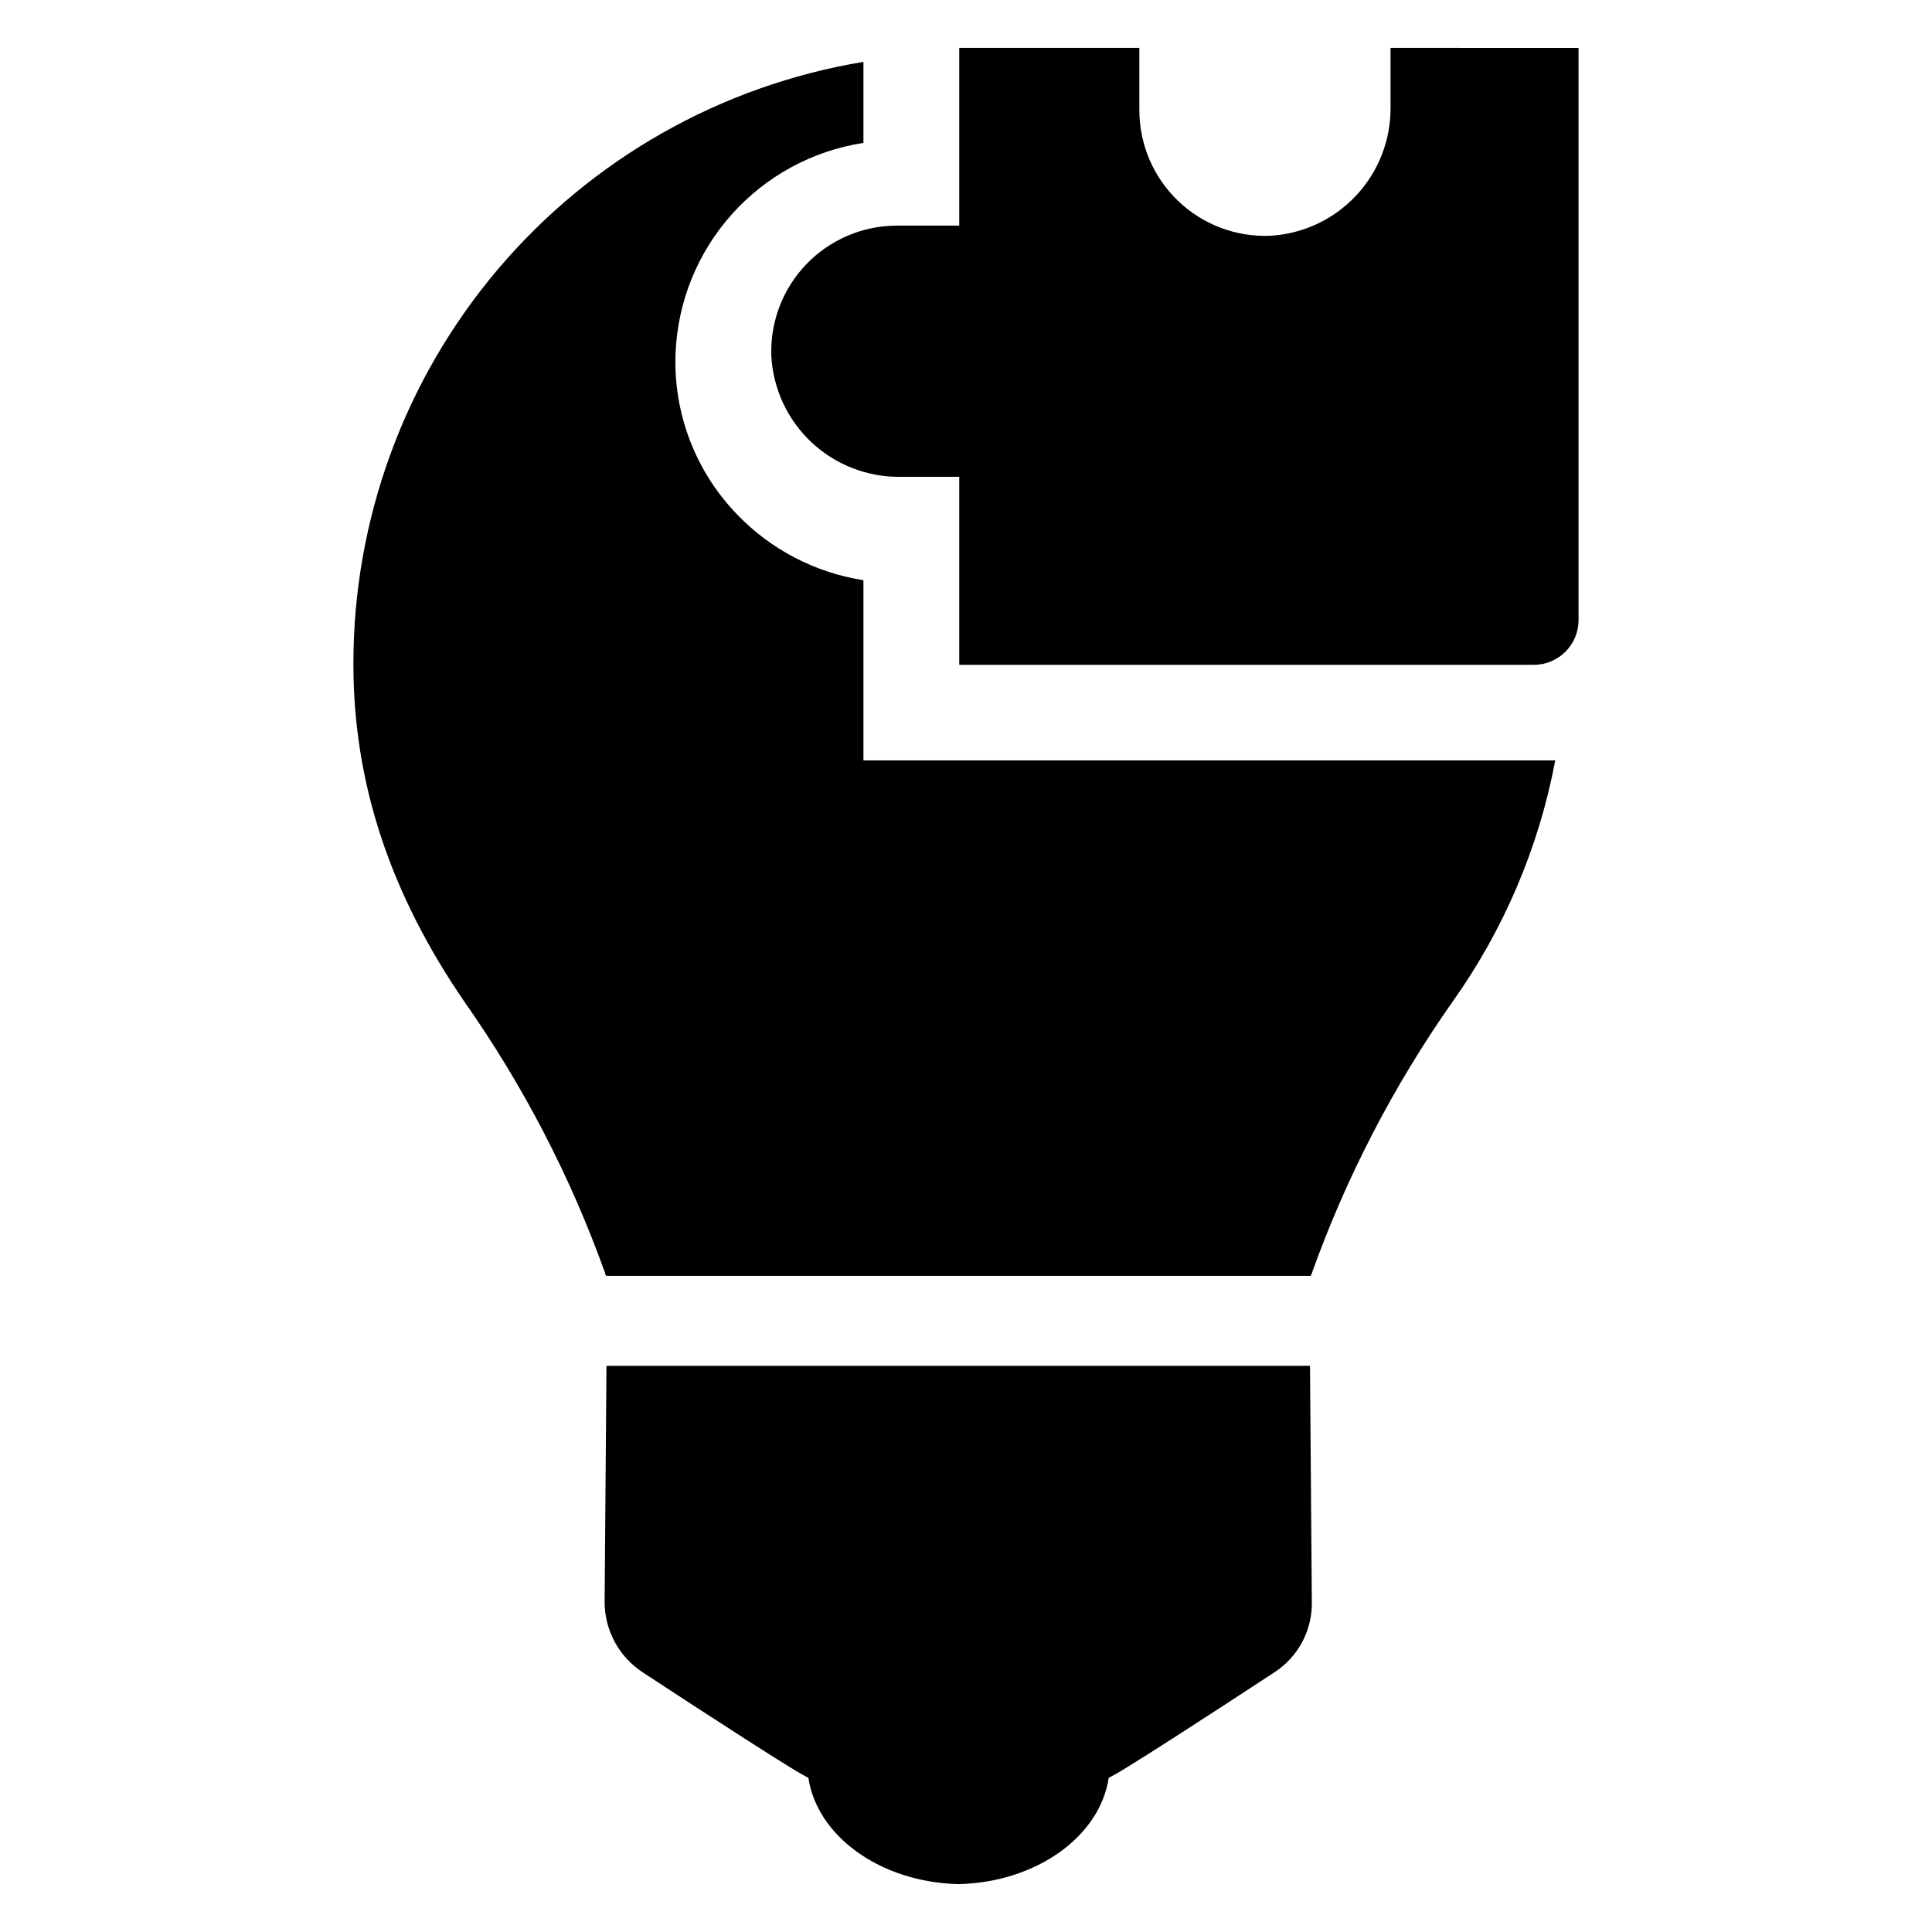 <?xml version="1.0" encoding="UTF-8"?>
<!-- Uploaded to: SVG Repo, www.svgrepo.com, Generator: SVG Repo Mixer Tools -->
<svg fill="#000000" width="800px" height="800px" version="1.1" viewBox="144 144 512 512" xmlns="http://www.w3.org/2000/svg">
 <g fill-rule="evenodd">
  <path d="m304.72 505.97-0.488 62.473c-0.027 7.562 3.781 14.625 10.113 18.758 15.168 9.949 42.246 27.566 43.879 27.895 2.285 15.496 19.086 27.73 39.801 28.219 20.715-0.488 37.516-12.723 39.801-28.219 1.633-0.328 28.707-17.941 43.879-27.895h-0.004c6.344-4.102 10.113-11.203 9.949-18.758l-0.488-62.473z"/>
  <path d="m372.82 297.76c-12.723-1.984-24.445-8.07-33.391-17.332-11.105-11.434-17.035-26.926-16.398-42.855 0.555-13.617 5.824-26.617 14.906-36.777 9.082-10.164 21.414-16.852 34.883-18.926v-21.473c-37.793 6.262-72.129 25.75-96.887 54.98-24.754 29.23-38.32 66.305-38.277 104.61 0 31.359 9.637 60.691 29.5 89.602 15.551 22.148 28.062 46.285 37.195 71.766 0.004 0.285 0.125 0.562 0.336 0.758h186.64c0.168-0.168 0.168-0.422 0.34-0.762v0.004c9.133-25.48 21.641-49.617 37.191-71.766 13.633-19.129 22.949-40.992 27.305-64.074h-183.34z"/>
  <path d="m512.51 156.69v15.723c0.078 8.707-3.203 17.109-9.164 23.457-5.961 6.348-14.141 10.152-22.836 10.617-9.039 0.34-17.832-3.012-24.348-9.285-6.519-6.273-10.211-14.926-10.219-23.973v-16.539h-47.734v47.102h-16.539c-9.047 0.012-17.699 3.699-23.973 10.219-6.273 6.519-9.625 15.309-9.285 24.348 0.469 8.695 4.273 16.875 10.617 22.836 6.348 5.961 14.75 9.246 23.457 9.168h15.723v49.82h152.3c6.523-0.02 11.805-5.301 11.824-11.82v-151.67z"/>
 </g>
</svg>